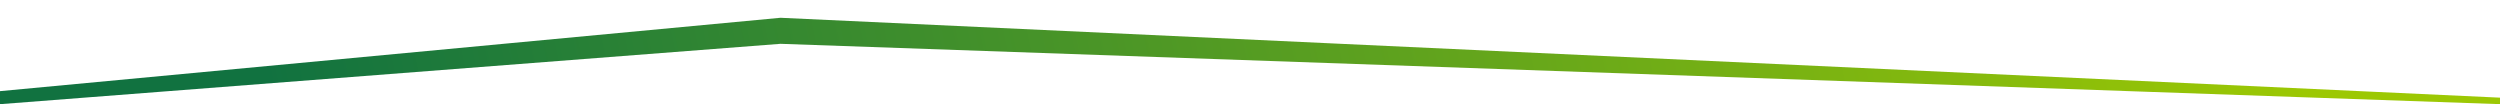 <?xml version="1.0" encoding="UTF-8"?><svg id="GK" xmlns="http://www.w3.org/2000/svg" xmlns:xlink="http://www.w3.org/1999/xlink" viewBox="0 0 1920 80"><defs><linearGradient id="linear-gradient" x1="238.53" y1="225.637" x2="1740.9" y2="-88.045" gradientUnits="userSpaceOnUse"><stop offset="0" stop-color="#117240"/><stop offset="1" stop-color="#9cc803"/></linearGradient></defs><polygon points="0 80 599.386 33.652 1920 80 1920 75 599.386 13.652 0 70 0 80" style="fill:url(#linear-gradient); stroke-width:0px;"/></svg>